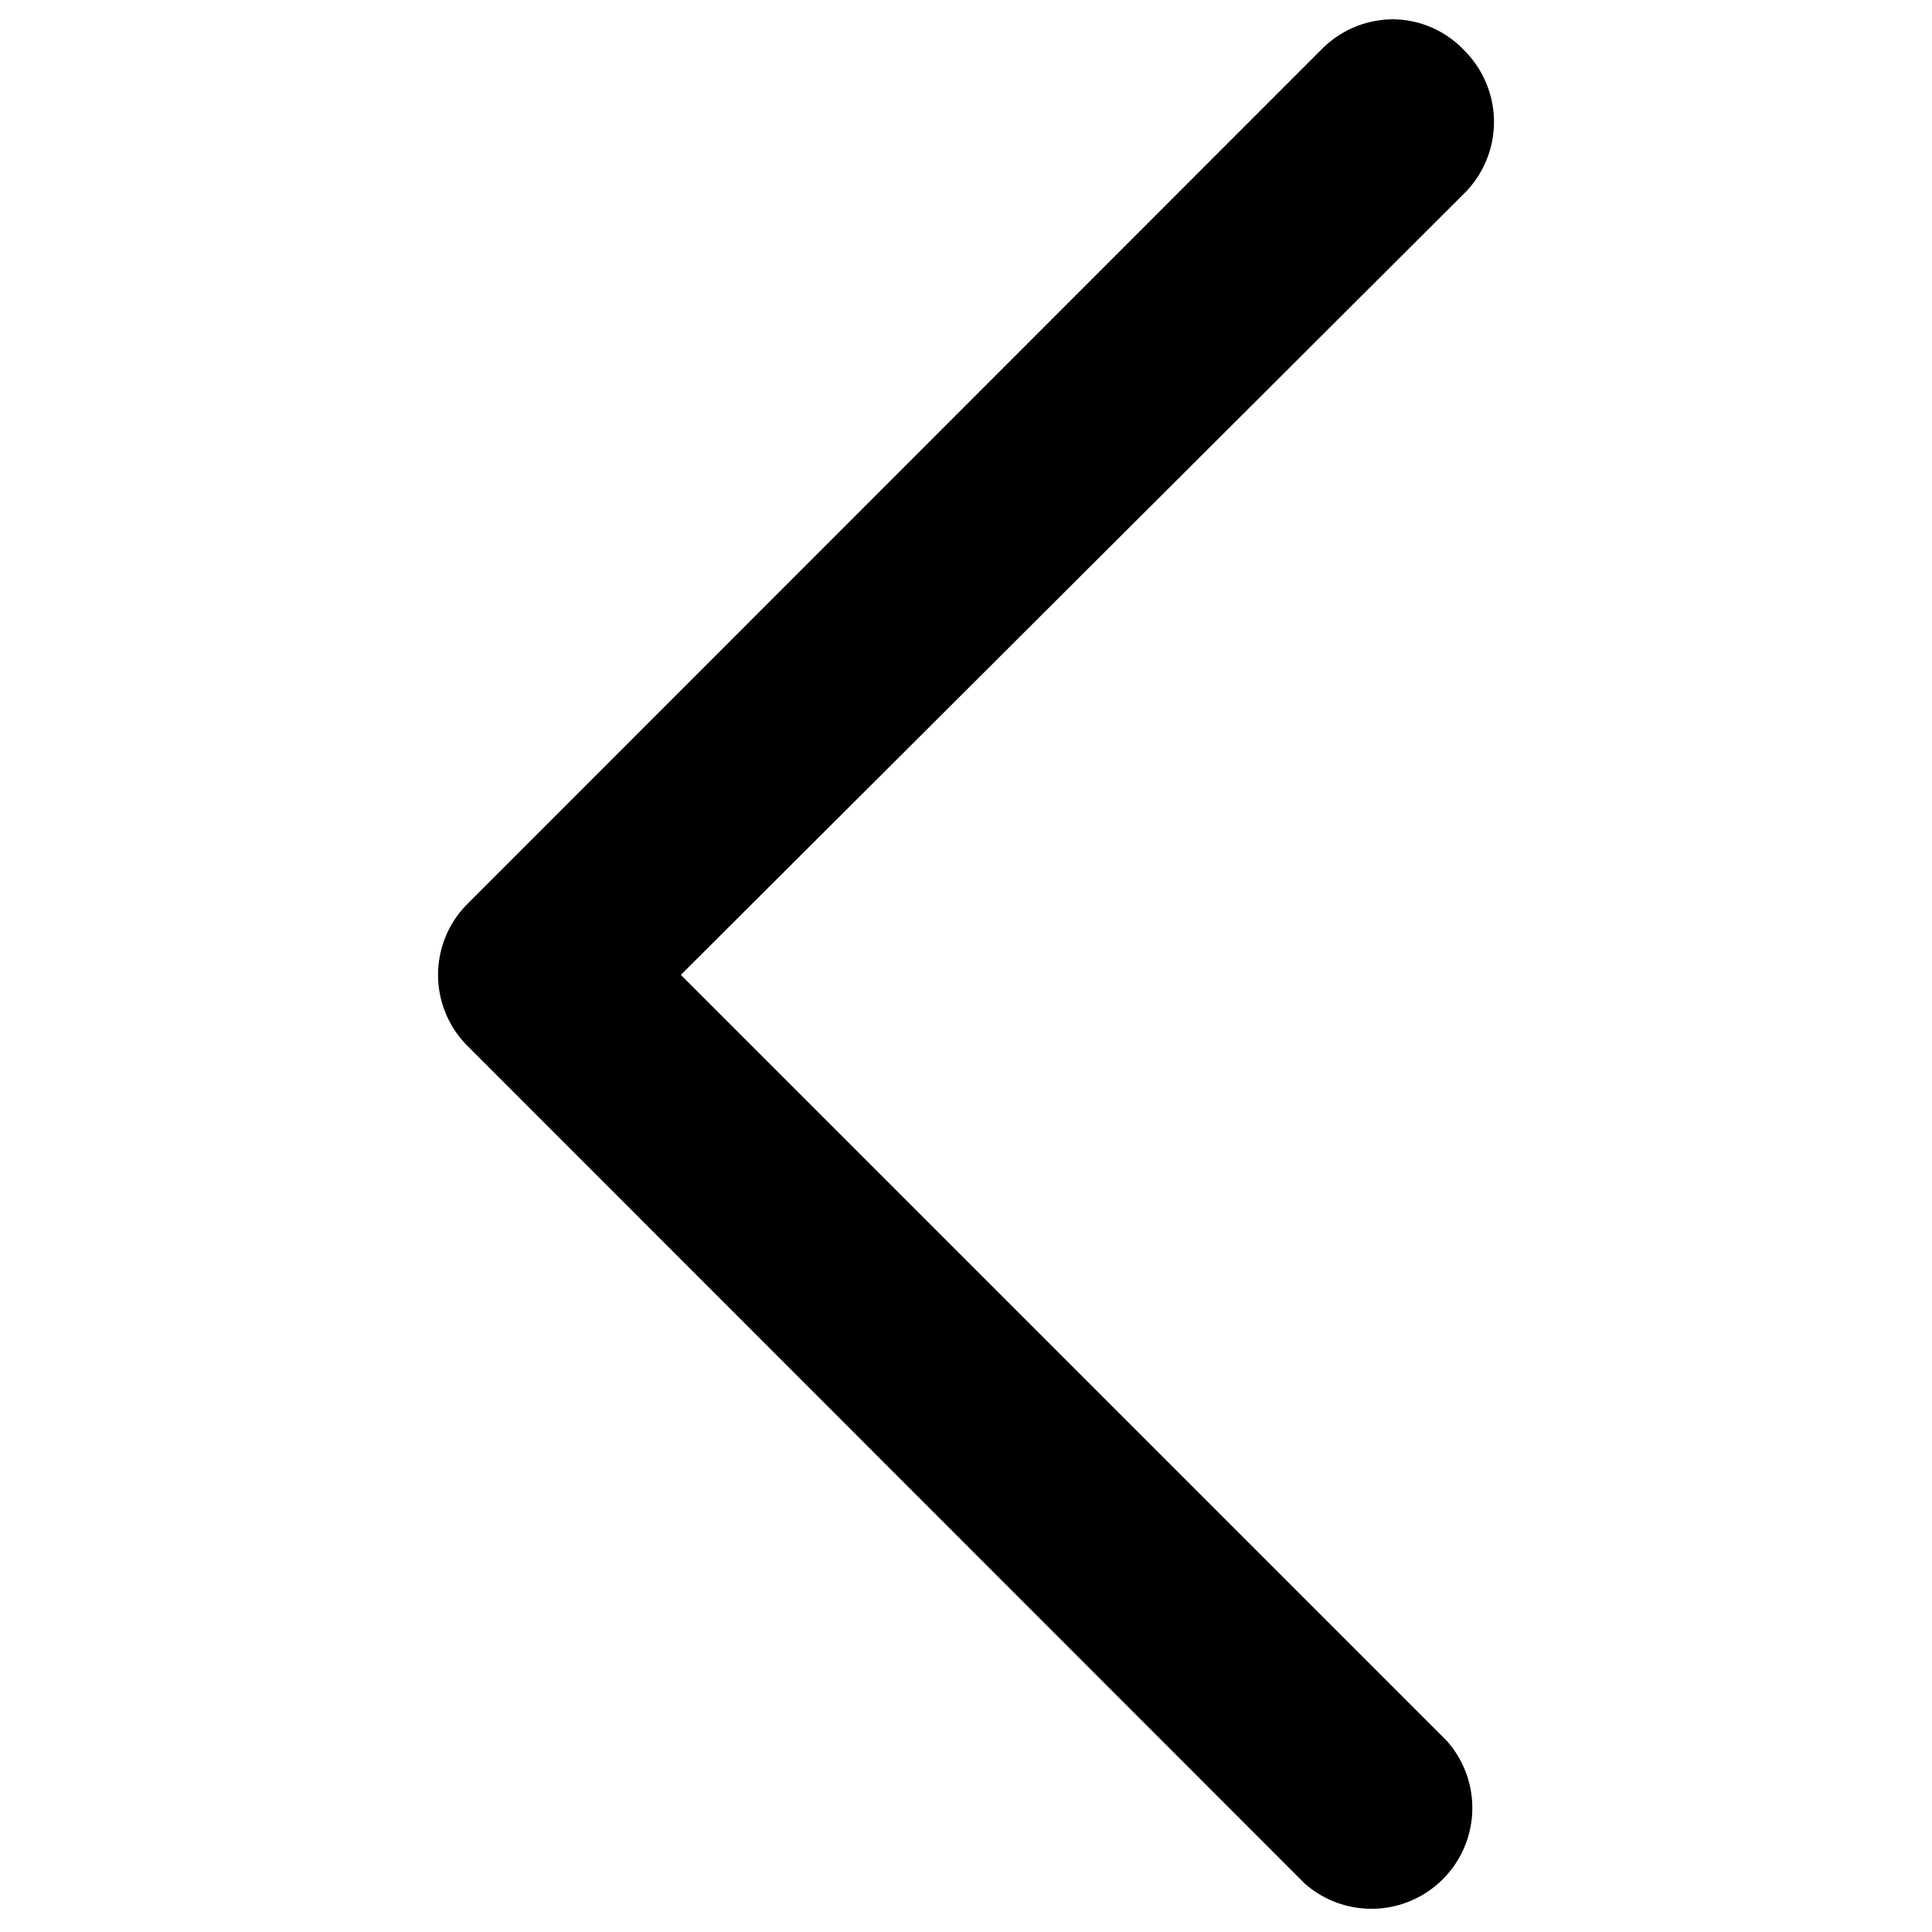 <svg id="Ebene_1" data-name="Ebene 1" xmlns="http://www.w3.org/2000/svg" viewBox="0 0 50 50"><path d="M12.1,27.07,33.76,48.74a2.61,2.61,0,0,0,3.68-3.69L17.62,25.23,37.9,5a2.61,2.61,0,0,0,0-3.69A2.56,2.56,0,0,0,36.06.5a2.6,2.6,0,0,0-1.84.76L12.1,23.39A2.6,2.6,0,0,0,12.1,27.07Z"/></svg>
